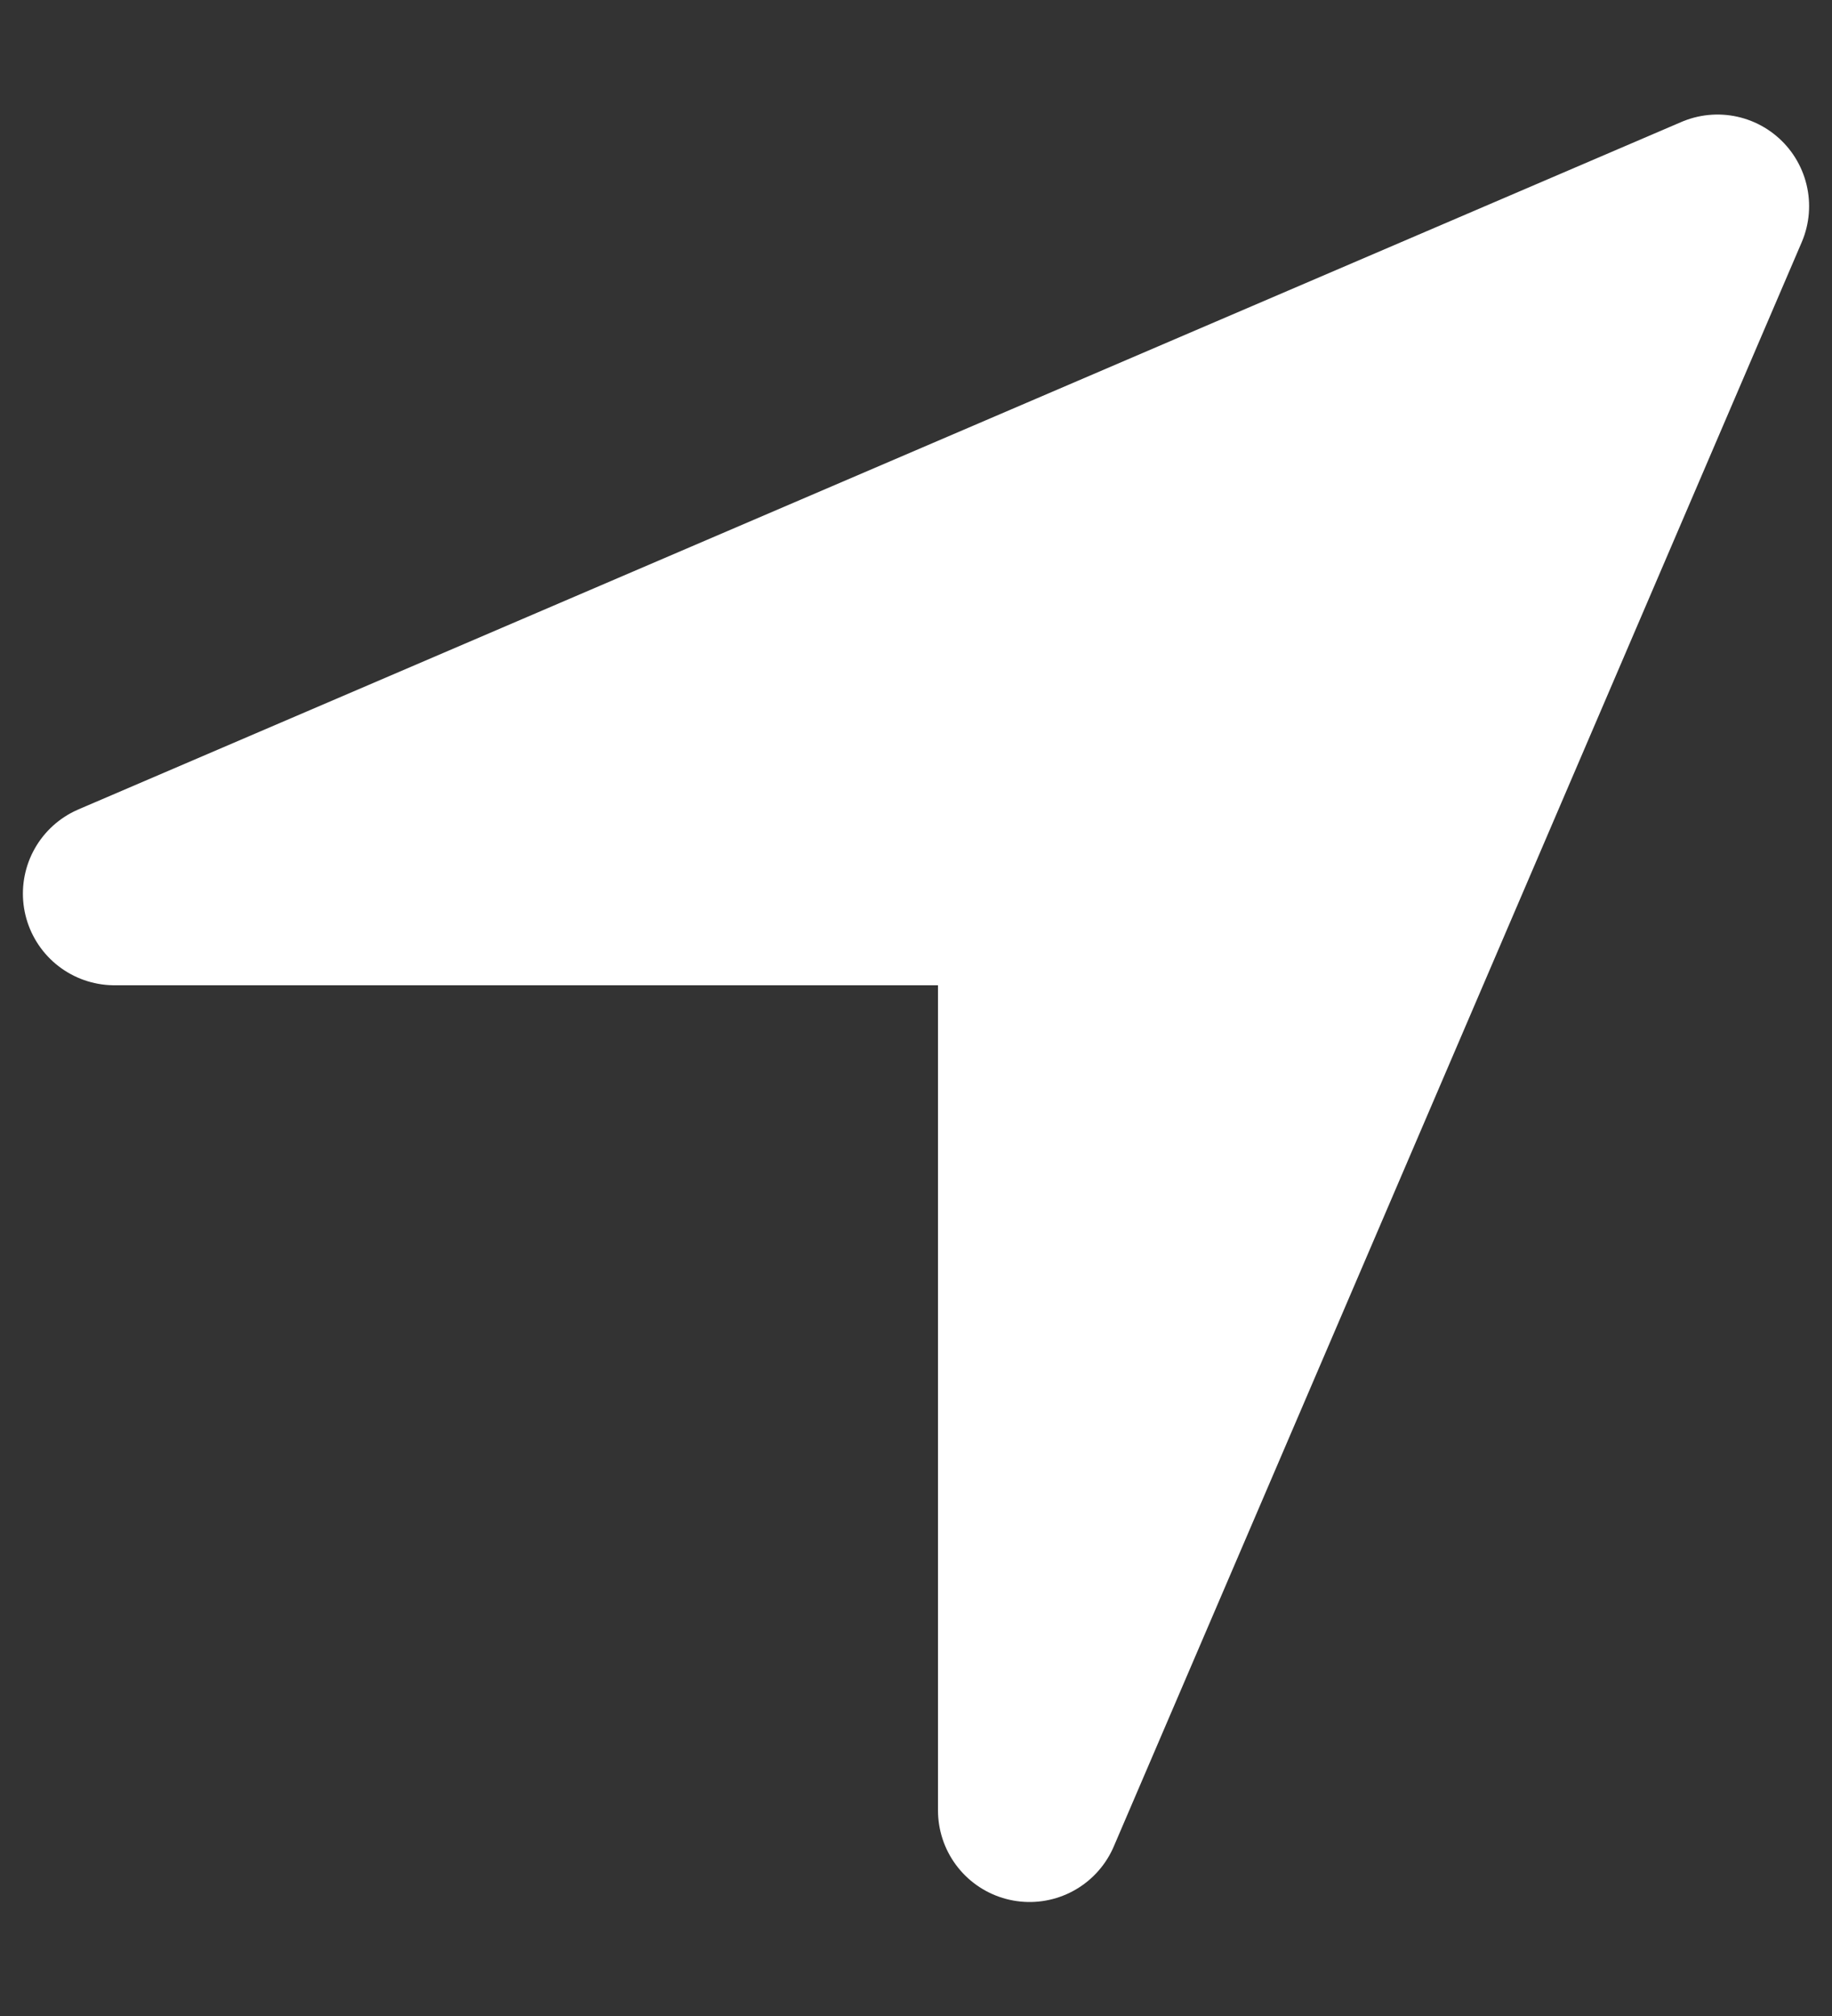 <svg width="10" height="11" viewBox="0 0 10 11" fill="none" xmlns="http://www.w3.org/2000/svg">
<rect x="0" y="0" width="10" height="11" fill="#333333" stroke="none"/>
<path d="M5.62 9.878V4.876H0.625L9.375 1.125L5.62 9.878Z" fill="white" stroke="white" stroke-linejoin="round"/>
</svg>
